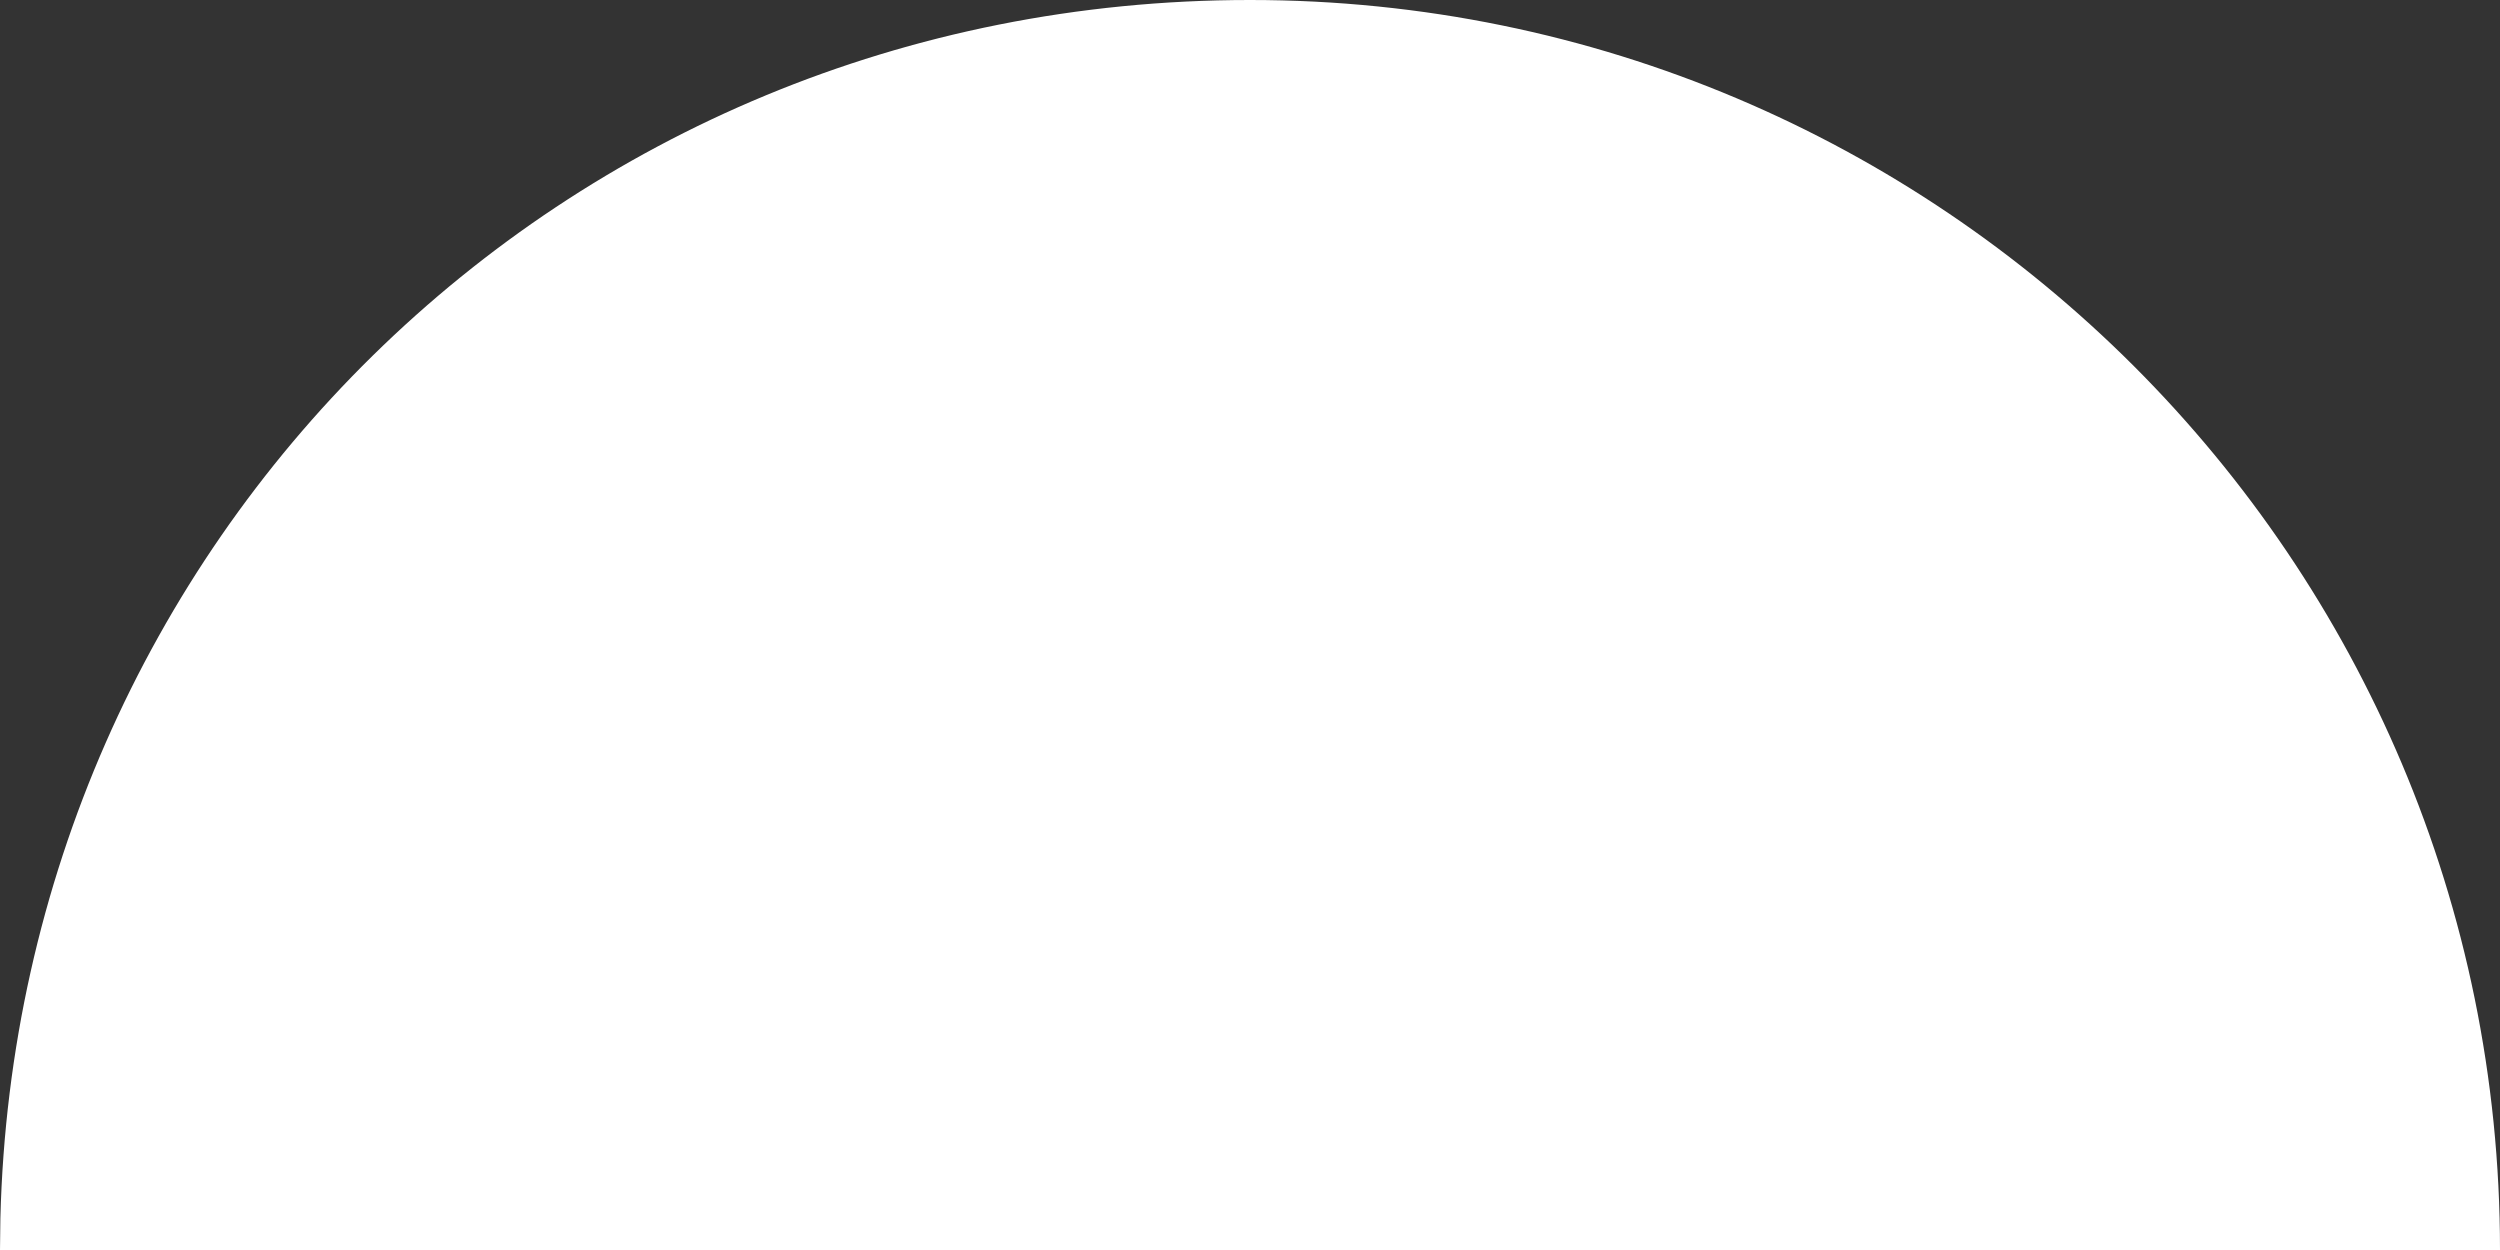 <?xml version="1.0" encoding="UTF-8"?><svg id="Calque_2" xmlns="http://www.w3.org/2000/svg" viewBox="0 0 768 384"><rect x="0" y="0" width="768" height="384" fill="#333333" stroke="none"/><defs><style>.cls-1{fill:#fff;fill-rule:evenodd;stroke-width:0px;}</style></defs><g id="Calque_1-2"><path class="cls-1" d="M.12,374.24l-.12,9.76h768C768,171.92,596.08,0,384,0S5.3,166.67.12,374.24Z"/></g></svg>